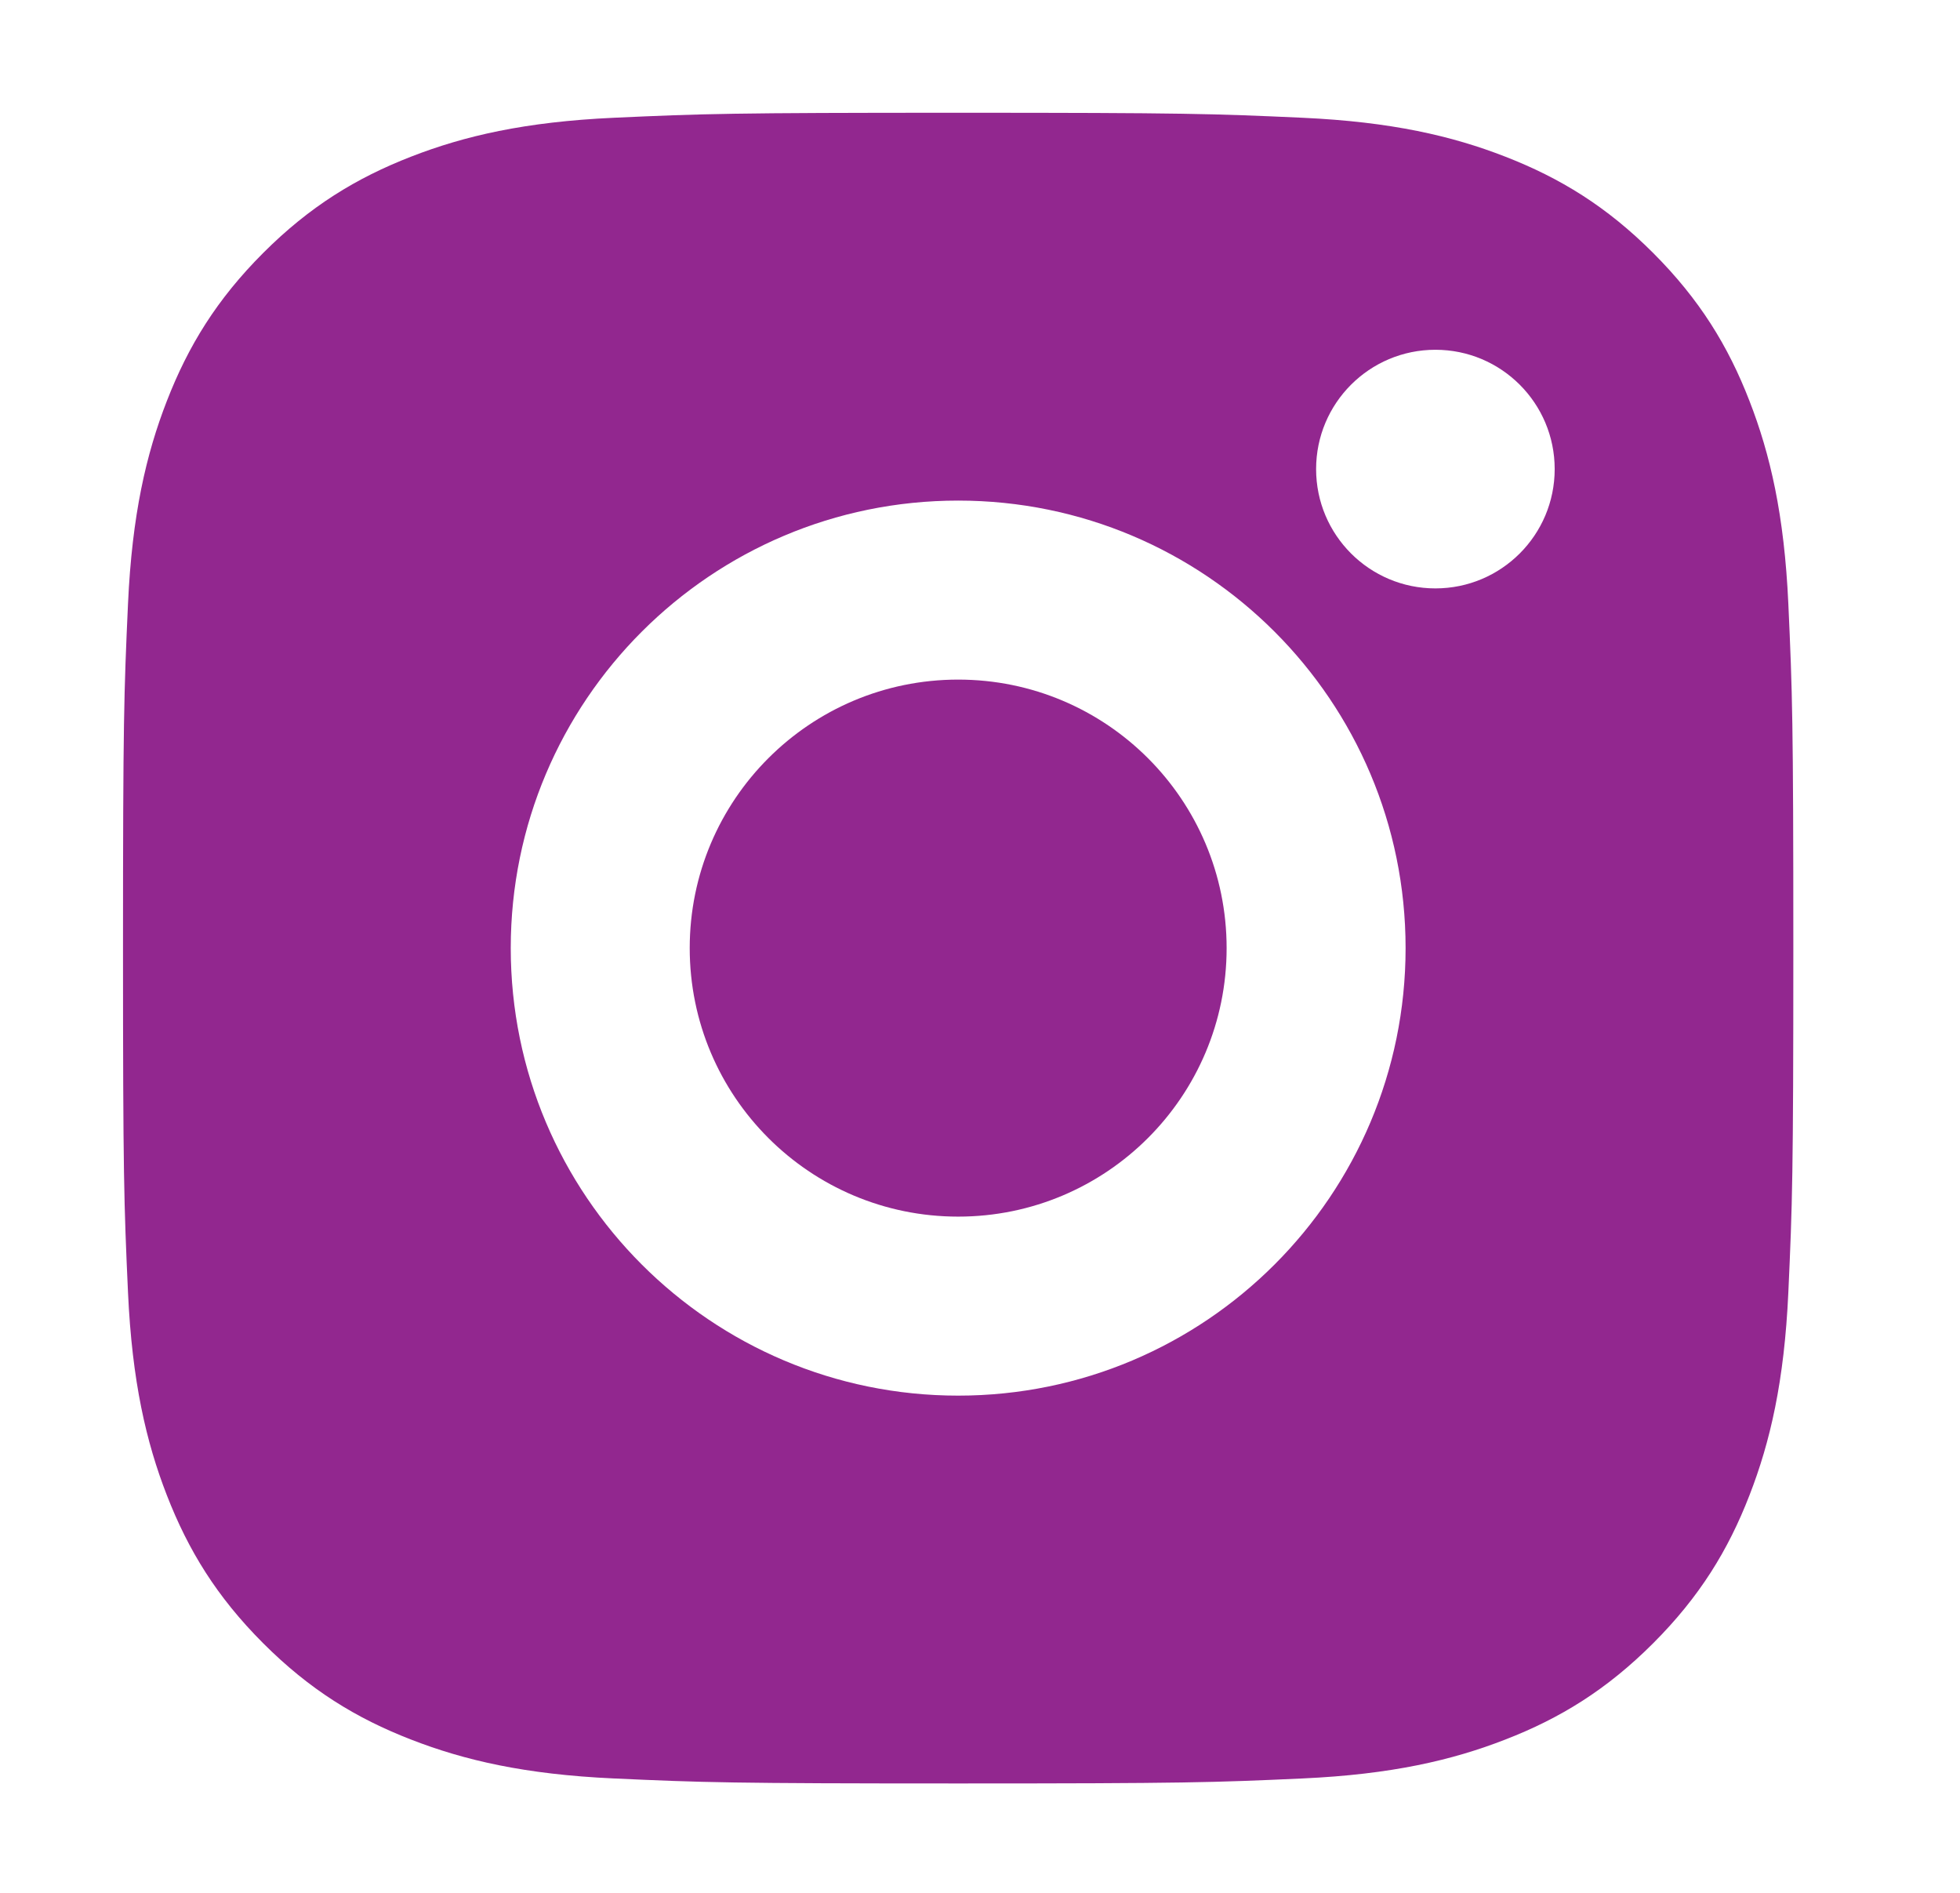 <?xml version="1.0" encoding="UTF-8"?> <svg xmlns="http://www.w3.org/2000/svg" width="29" height="28" viewBox="0 0 29 28" fill="none"> <g clip-path="url(#clip0_49_408)"> <path d="M14.177 10.053C11.983 10.053 10.205 11.831 10.205 14.025C10.205 16.219 11.983 17.997 14.177 17.997C16.371 17.997 18.149 16.219 18.149 14.025C18.149 11.831 16.371 10.053 14.177 10.053Z" fill="#92278F"></path> <path fill-rule="evenodd" clip-rule="evenodd" d="M9.082 1.742C10.4 1.682 10.821 1.668 14.177 1.668C17.533 1.668 17.954 1.682 19.272 1.742C20.587 1.802 21.485 2.011 22.271 2.317C23.084 2.633 23.773 3.055 24.46 3.742C25.147 4.429 25.57 5.118 25.885 5.931C26.191 6.717 26.4 7.615 26.46 8.93C26.52 10.248 26.534 10.669 26.534 14.025C26.534 17.381 26.52 17.802 26.46 19.12C26.4 20.435 26.191 21.333 25.885 22.119C25.57 22.932 25.147 23.621 24.46 24.308C23.773 24.995 23.084 25.418 22.271 25.733C21.485 26.039 20.587 26.248 19.272 26.308C17.954 26.368 17.533 26.382 14.177 26.382C10.821 26.382 10.4 26.368 9.082 26.308C7.767 26.248 6.869 26.039 6.083 25.733C5.27 25.418 4.581 24.995 3.894 24.308C3.207 23.621 2.785 22.932 2.469 22.119C2.163 21.333 1.954 20.435 1.894 19.12C1.834 17.802 1.82 17.381 1.82 14.025C1.82 10.669 1.834 10.248 1.894 8.93C1.954 7.615 2.163 6.717 2.469 5.931C2.785 5.118 3.207 4.429 3.894 3.742C4.581 3.055 5.27 2.633 6.083 2.317C6.869 2.011 7.767 1.802 9.082 1.742ZM7.557 14.025C7.557 10.369 10.521 7.405 14.177 7.405C17.833 7.405 20.797 10.369 20.797 14.025C20.797 17.681 17.833 20.645 14.177 20.645C10.521 20.645 7.557 17.681 7.557 14.025ZM21.238 8.704C22.213 8.704 23.003 7.914 23.003 6.939C23.003 5.964 22.213 5.174 21.238 5.174C20.263 5.174 19.473 5.964 19.473 6.939C19.473 7.914 20.263 8.704 21.238 8.704Z" fill="#92278F"></path> </g> <defs> <clipPath id="clip0_49_408"> <rect width="28" height="28" fill="white" transform="translate(0.177)"></rect> </clipPath> </defs> </svg> 
